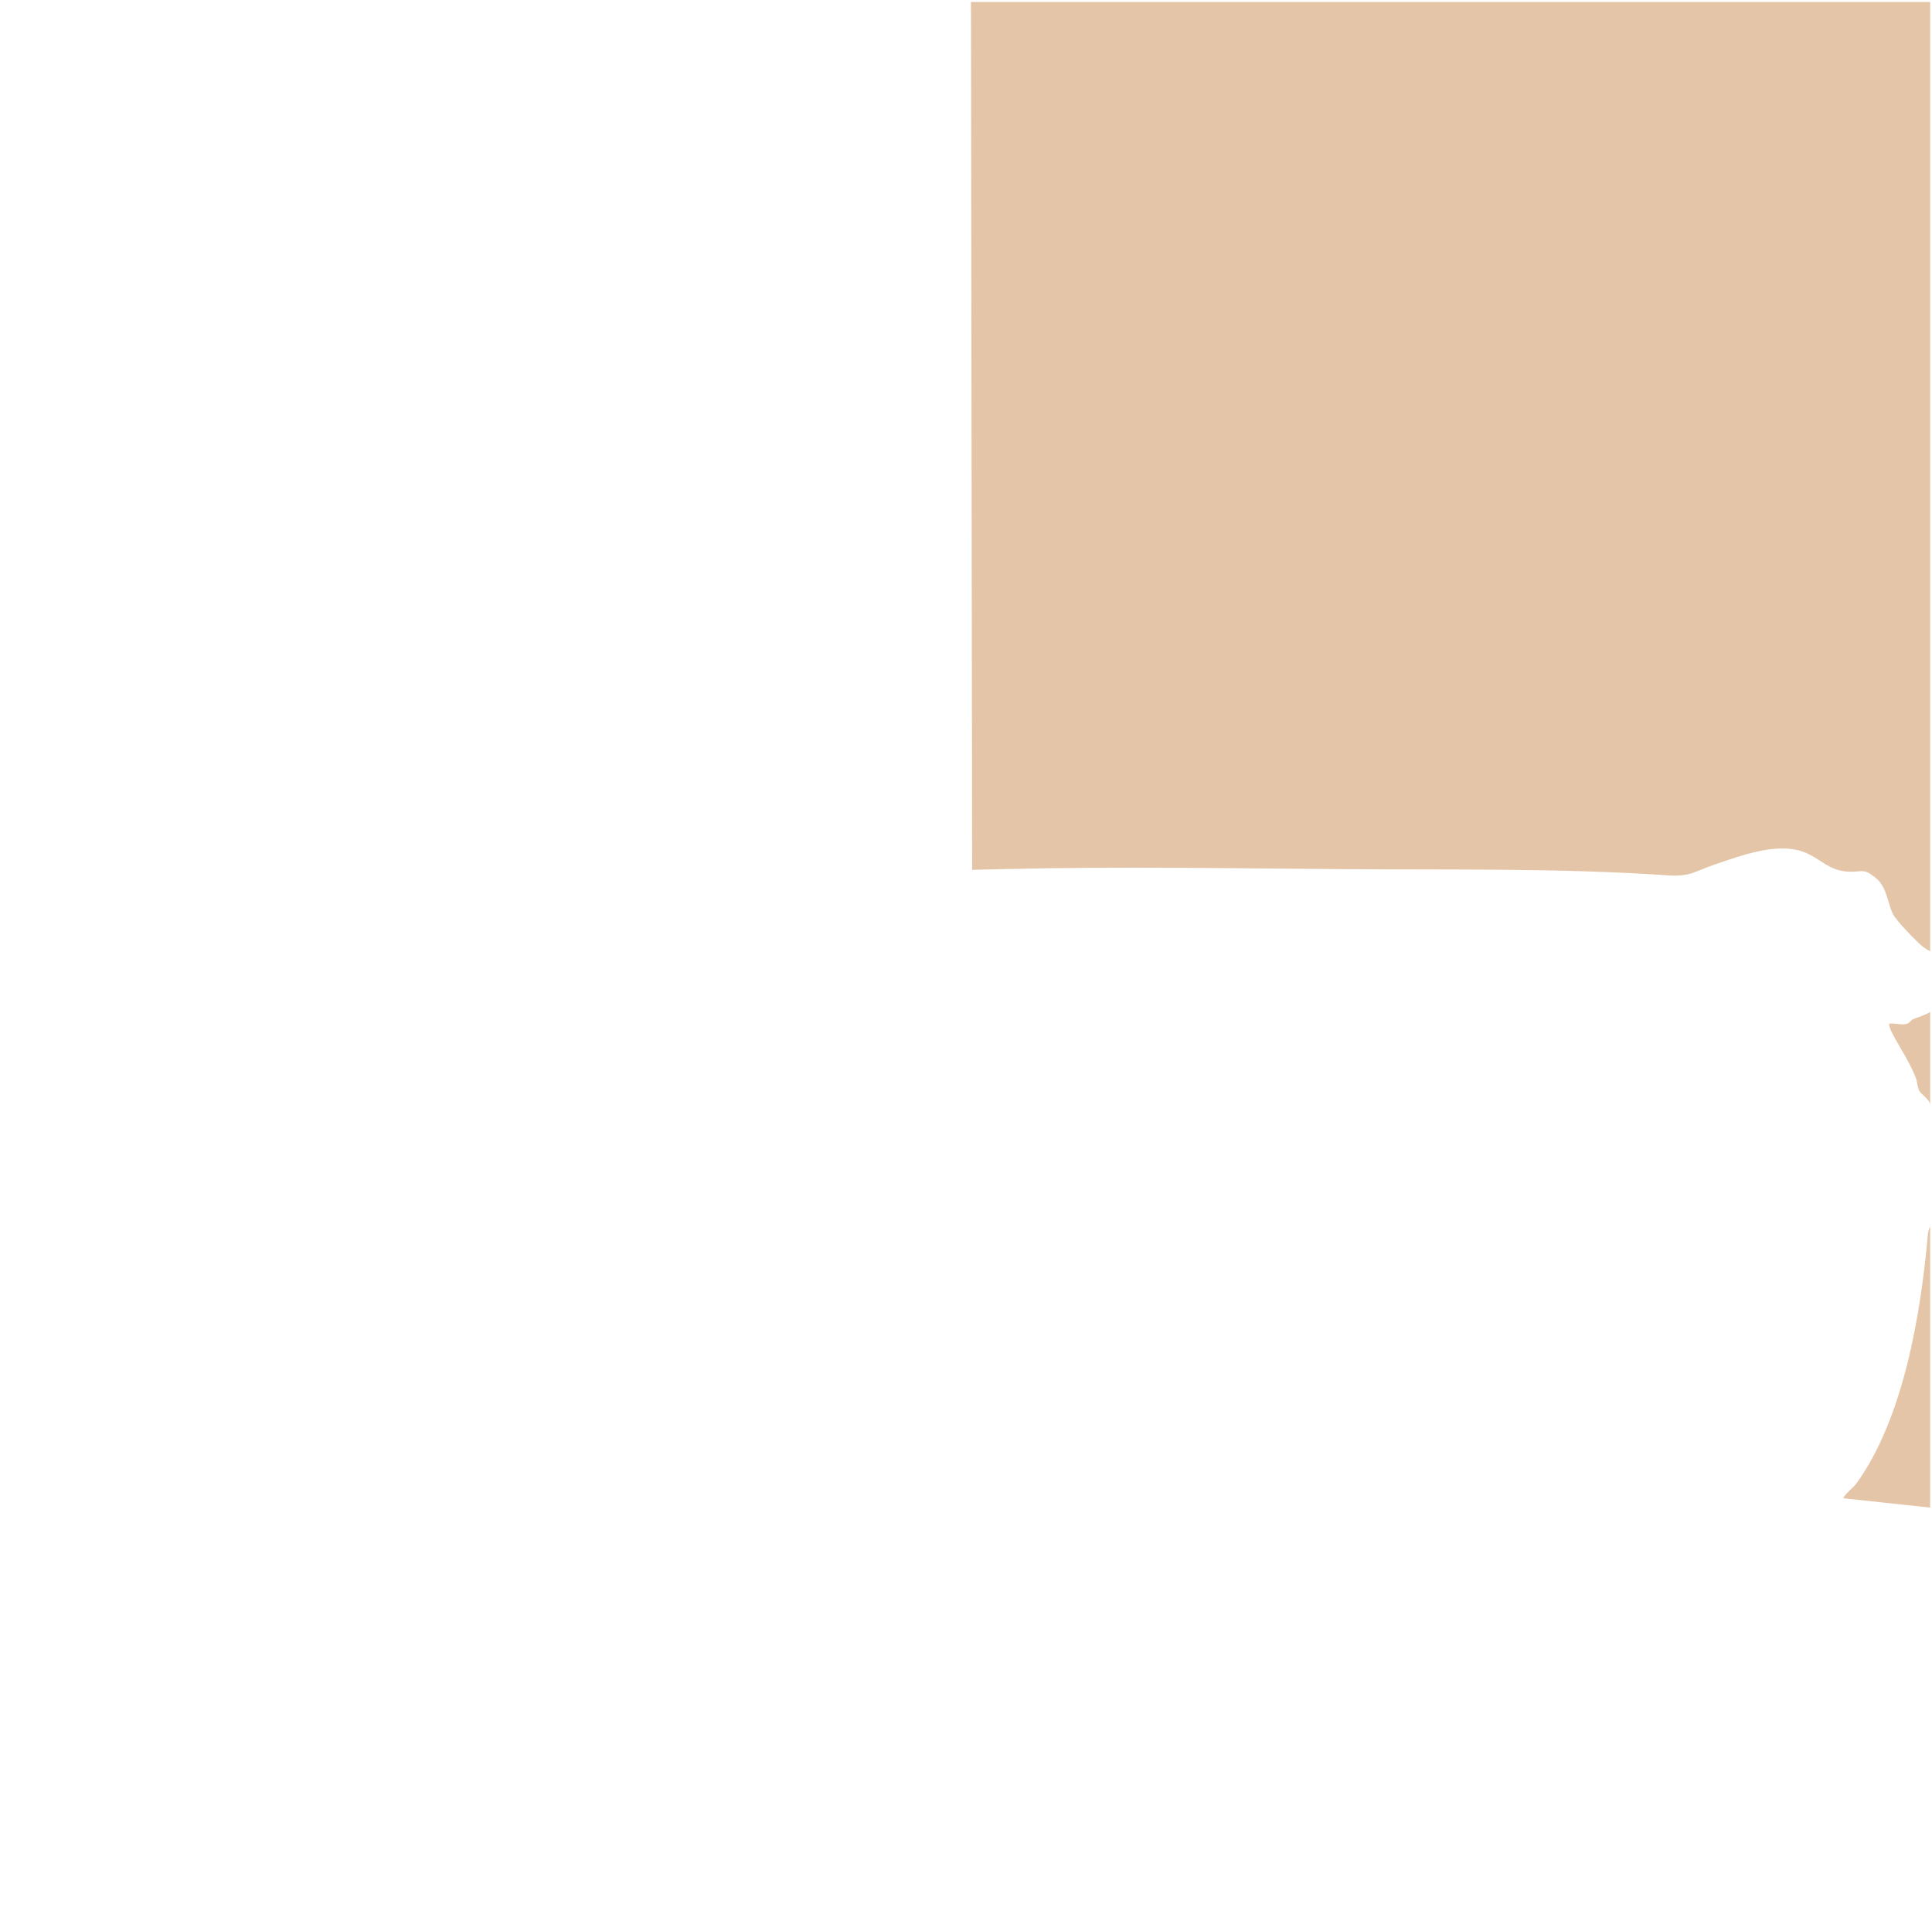 <?xml version="1.0" encoding="UTF-8"?>
<svg id="Layer_1" data-name="Layer 1" xmlns="http://www.w3.org/2000/svg" viewBox="0 0 777 774">
  <path d="M390.5.8l.47,349.07,13.29-.31c45.64-1.09,91.54-.27,137.37.05,42.97.3,86.12-.45,128.95,2.47,9.5.65,11.1-1.69,19.1-4.37,10.19-3.41,24.47-8.96,35.38-5.14,6.92,2.42,10.3,7.93,18.97,8.06,5.22.08,5.5-1.48,10.4,2.54,4.38,3.59,4.57,9.52,6.74,14.25,1.26,2.77,9.78,11.51,12.26,13.48.49.39,2.14,1.43,2.83,1.67V.8h-385.75Z" style="fill: #e4c5a8;"/>
  <path d="M746.69,596.58c-1.58,2.19-4.16,3.65-5.42,6.07l34.99,3.75v-112.93c-.61.76-.85,2.35-.94,3.31-2.82,31.6-9.71,73.52-28.63,99.79Z" style="fill: #e4c5a8;"/>
  <path d="M766.39,411.91c-2.39.45-4.35-.56-6.64-.12-.06.92.63,2.57,1.07,3.43,3.14,6.19,7.13,11.74,9.67,18.31.61,1.57.68,4.18,1.53,5.47.82,1.26,3.56,2.9,4.23,5.02v-36.98c-2.19,1.41-4.78,1.99-7.11,3.03-.6.27-1.01,1.52-2.75,1.84Z" style="fill: #e4c5a8;"/>
</svg>